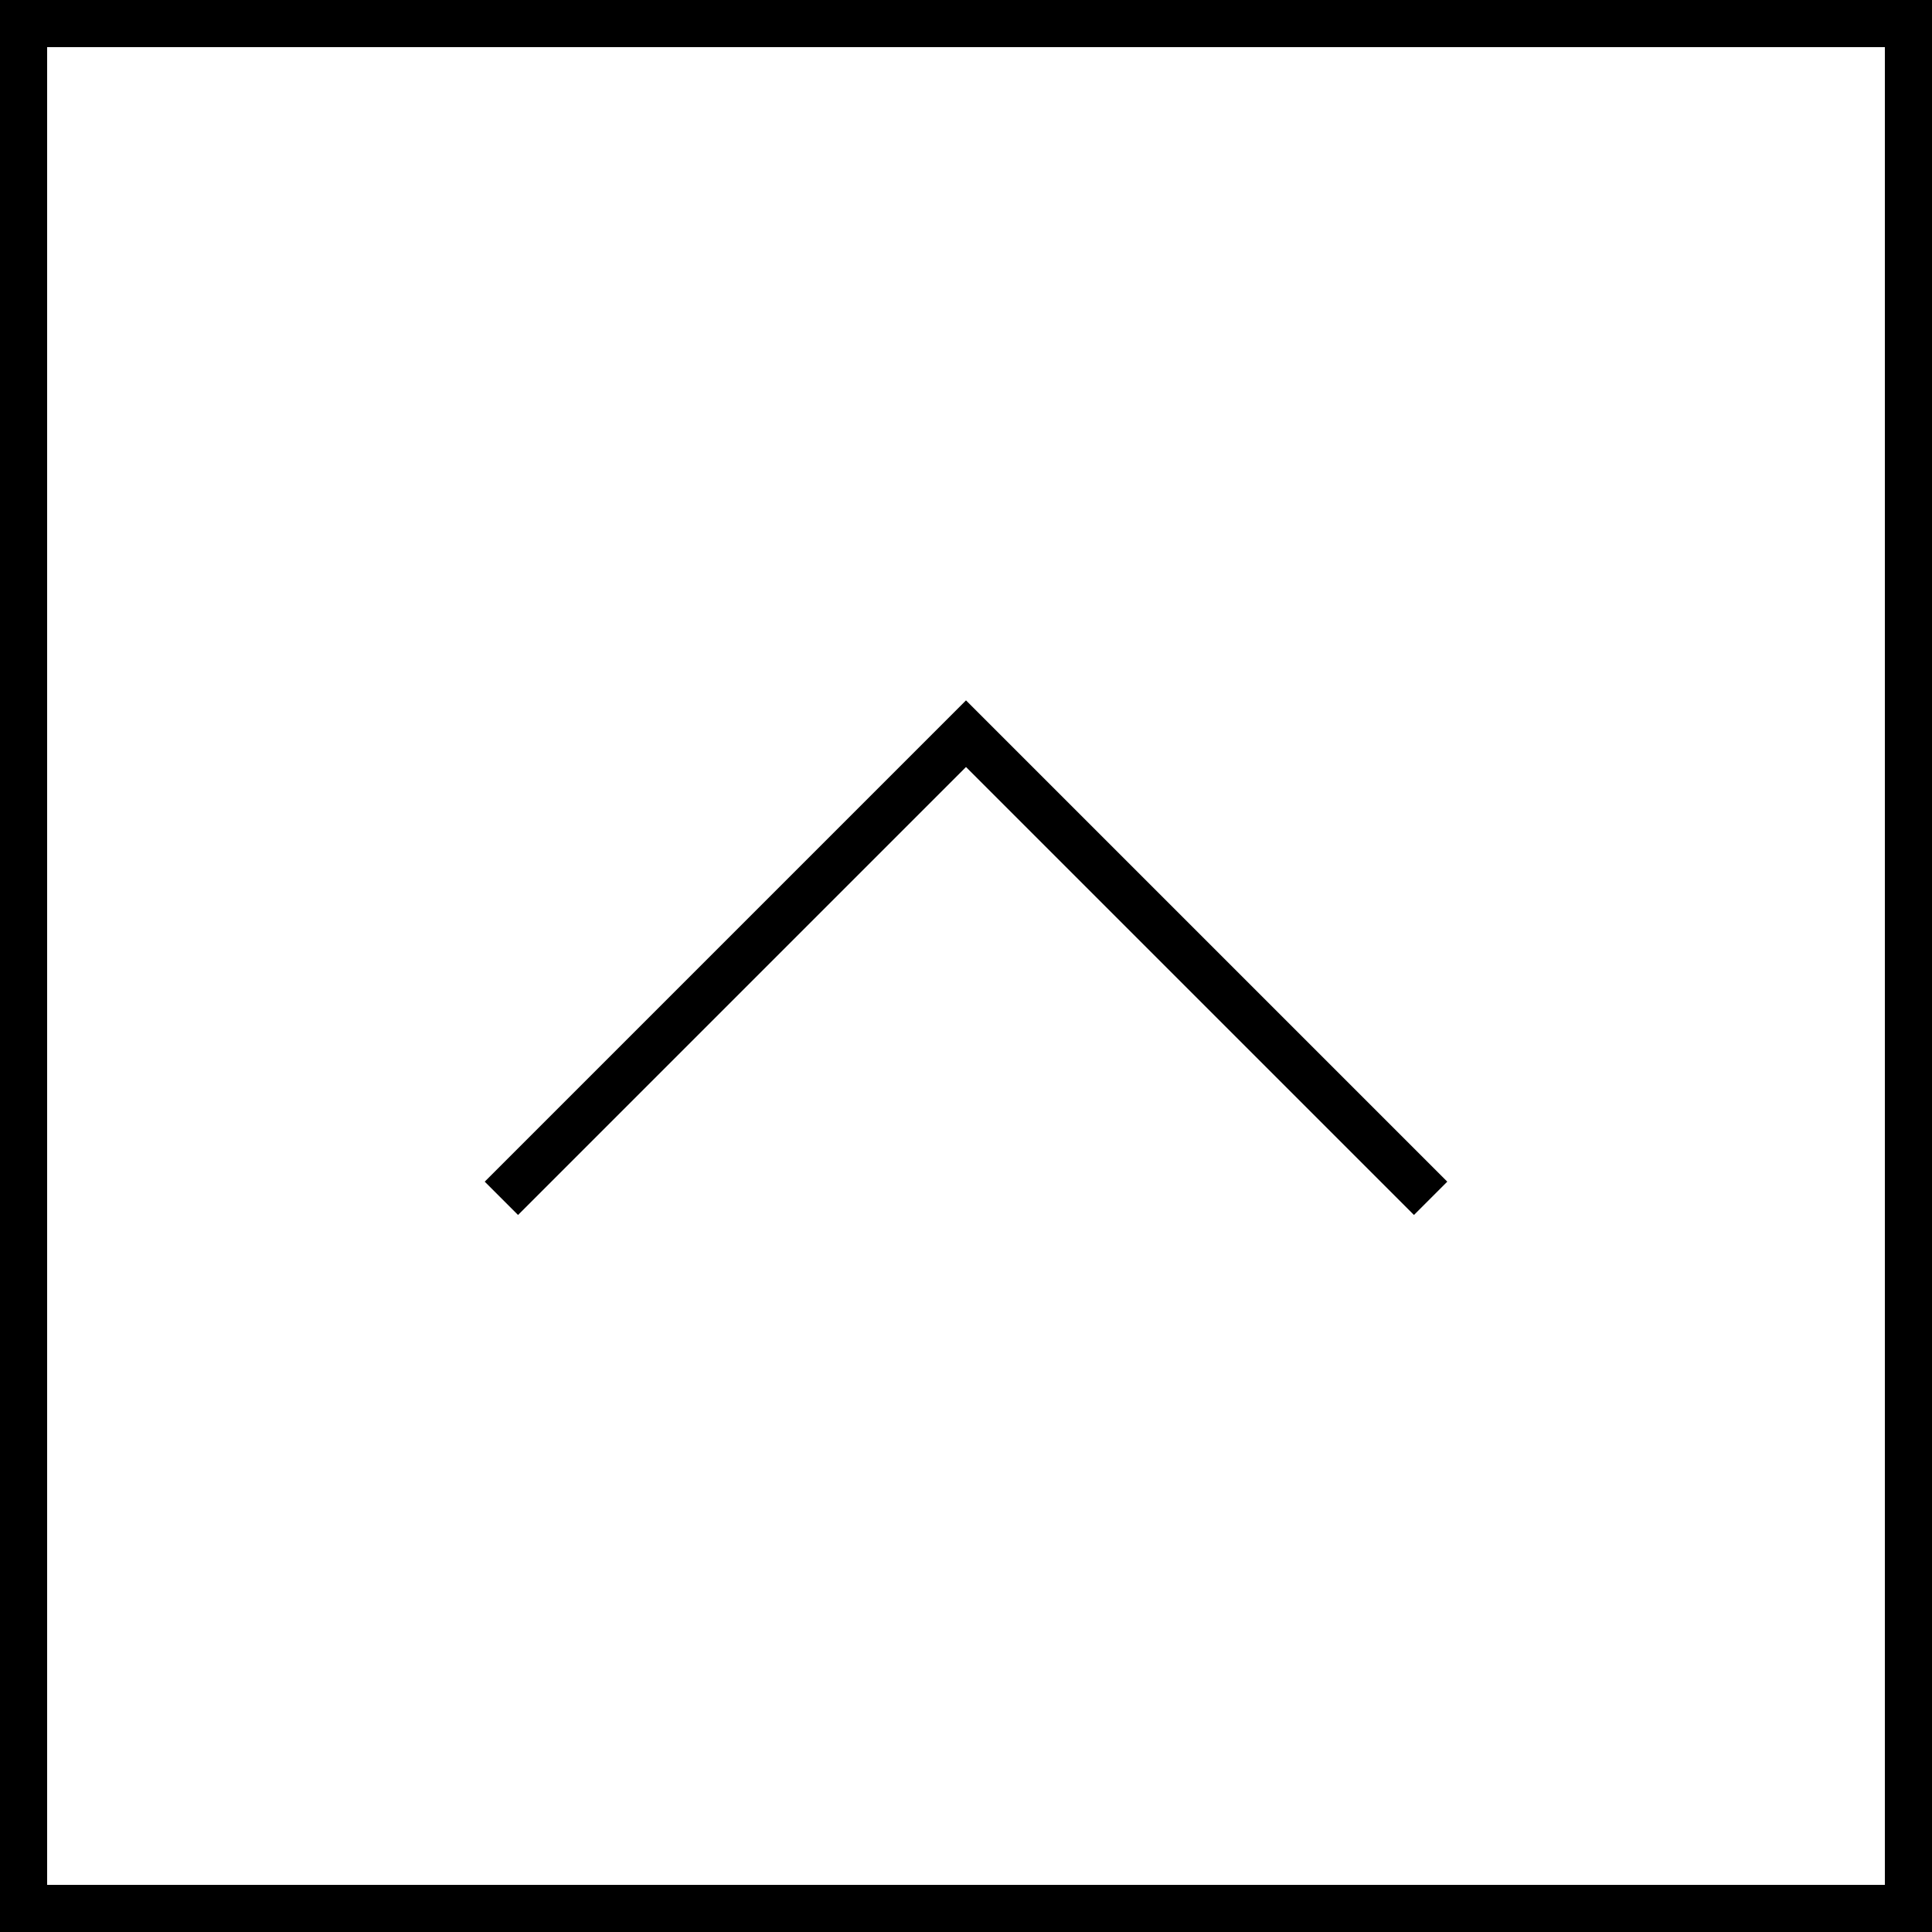 <svg xmlns="http://www.w3.org/2000/svg" viewBox="0 0 41 41"><defs><style>.cls-1{fill:none;stroke:#000;stroke-miterlimit:10;}</style></defs><g id="レイヤー_2" data-name="レイヤー 2"><g id="レイヤー_1-2" data-name="レイヤー 1"><polyline class="cls-1" points="10.64 25.43 20.5 15.57 30.36 25.43"/><rect class="cls-1" x="0.5" y="0.5" width="40" height="40"/></g></g></svg>
